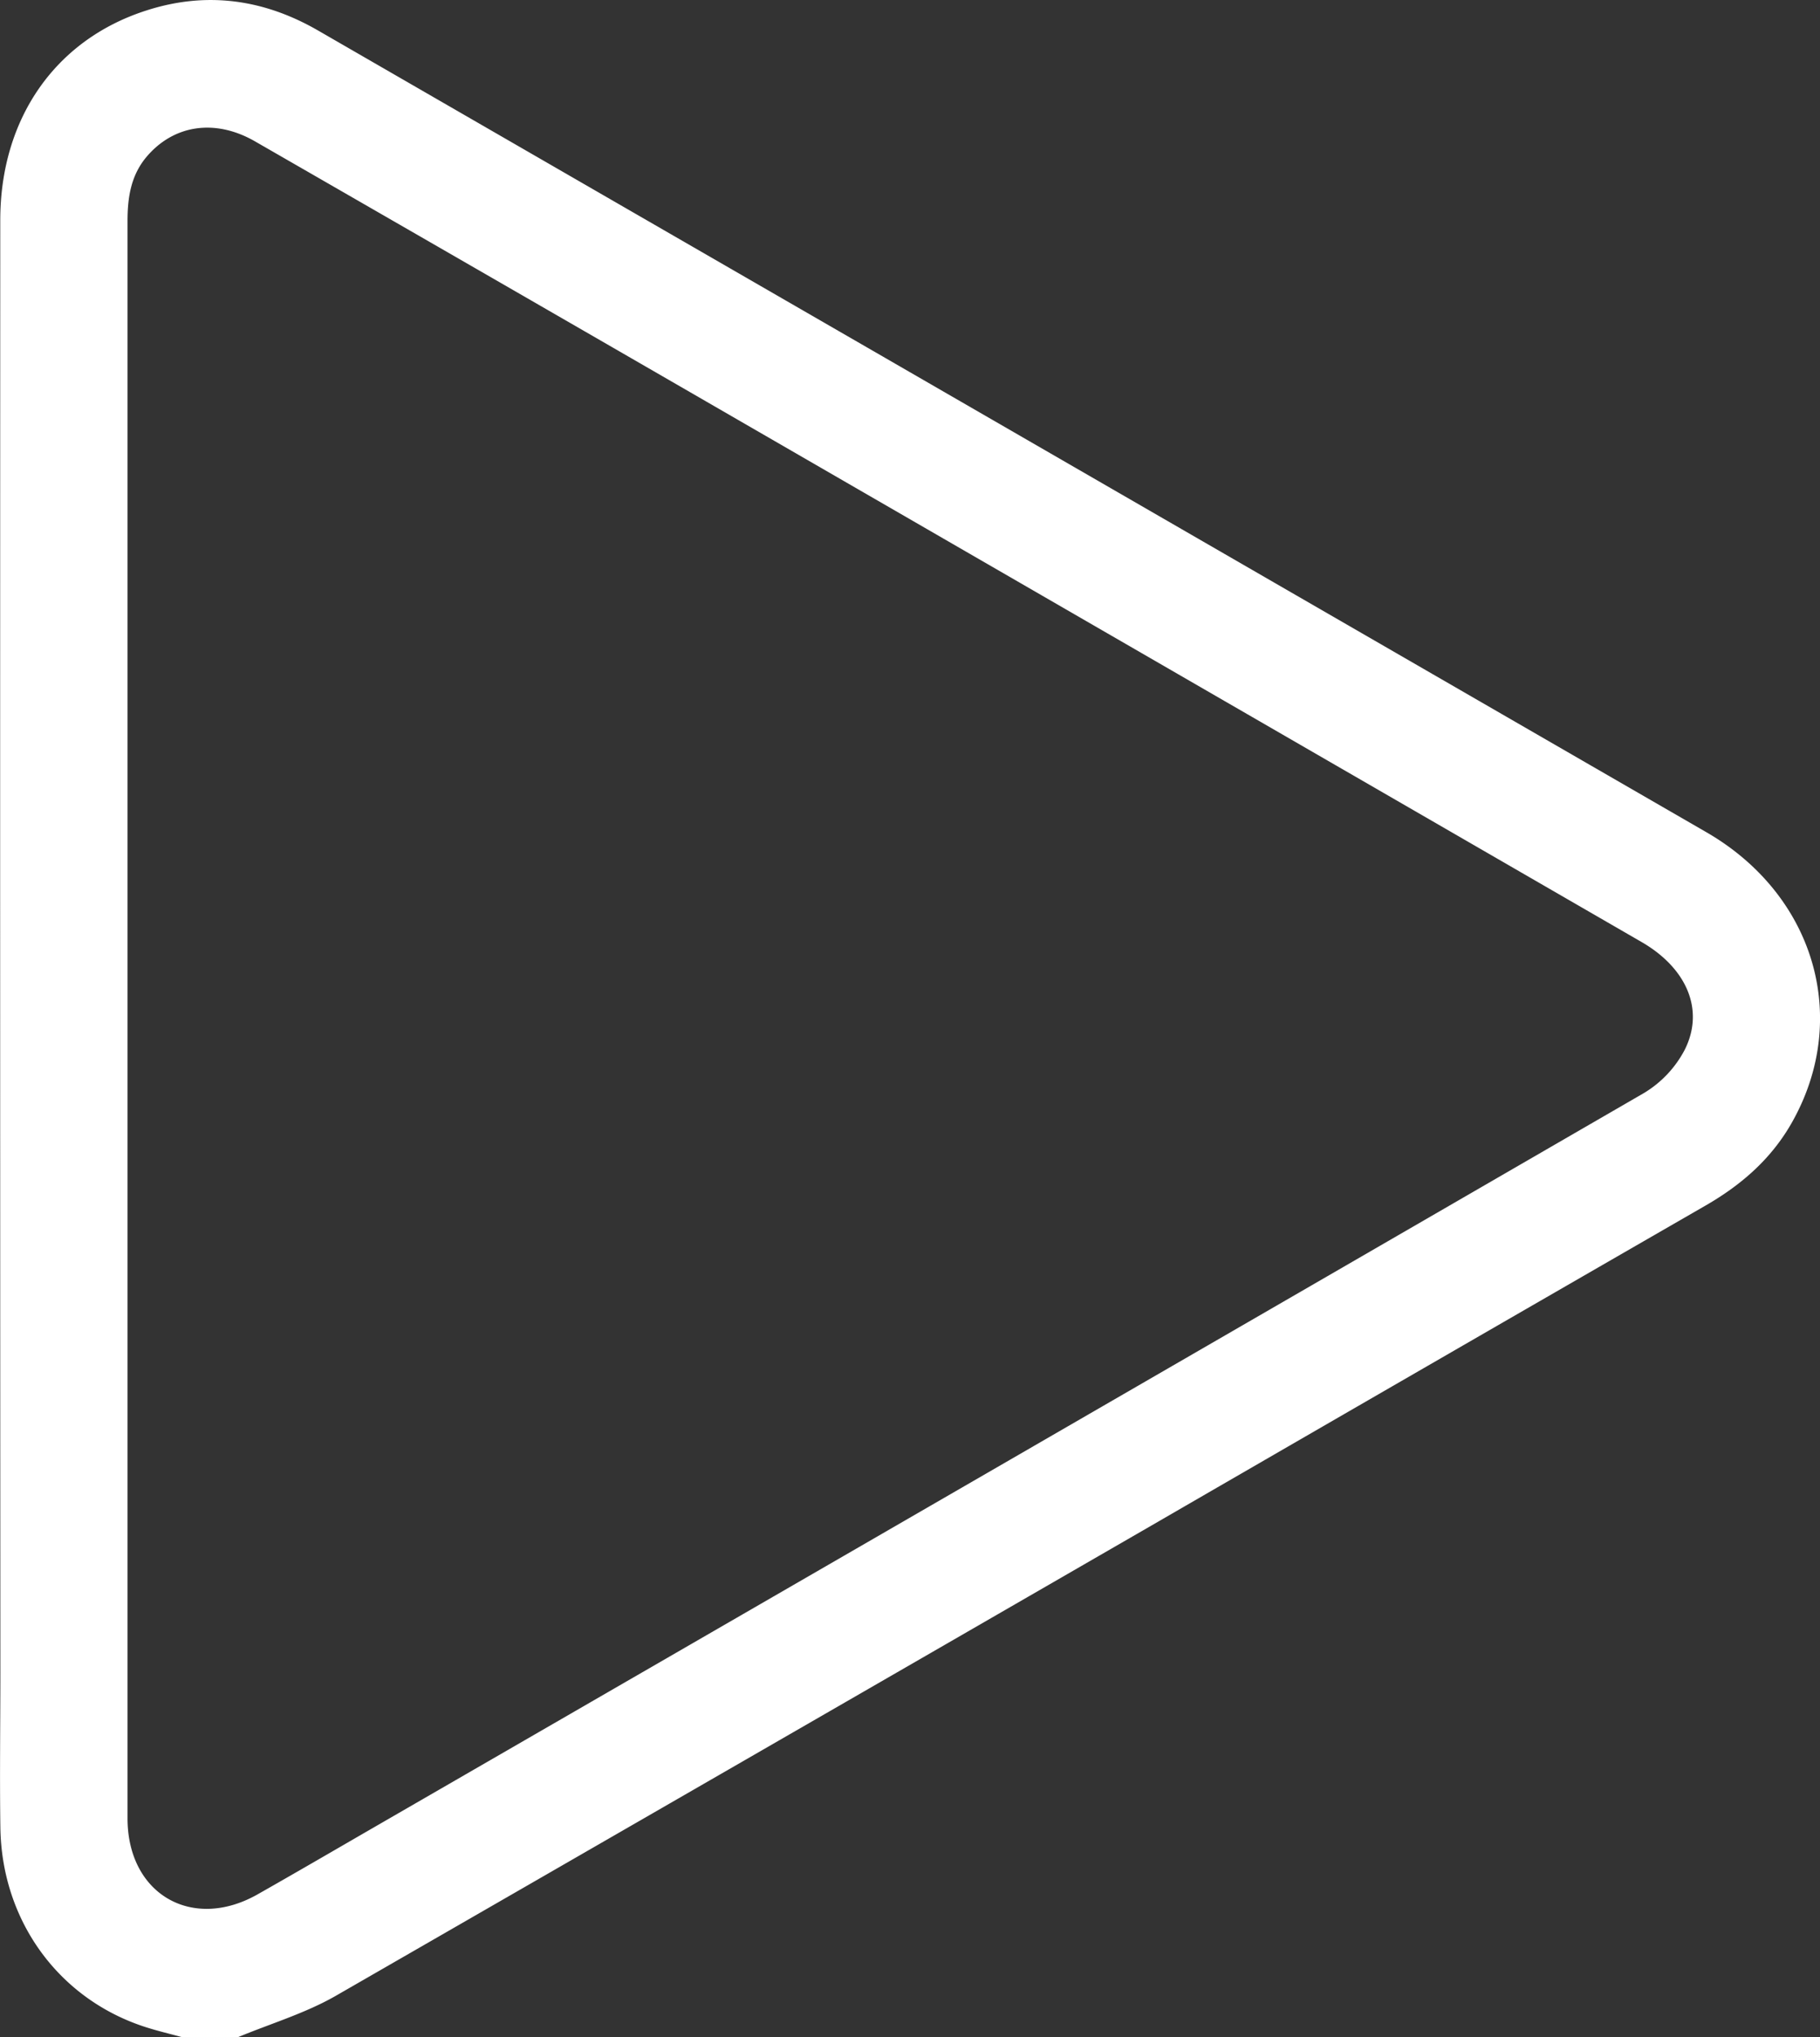 <svg xmlns="http://www.w3.org/2000/svg" viewBox="0 0 342.51 383.24"><rect x="0" y="0" width="342.51" height="383.24" fill="#333333" stroke="none"/><defs><style>.cls-1{fill:#fff;}</style></defs><title>Asset 153</title><g id="Layer_2" data-name="Layer 2"><g id="Layer_128" data-name="Layer 128"><path class="cls-1" d="M34.29,383.24c-2.26-.62-4.56-1.16-6.79-1.87C11.15,376.17.33,361.43.07,343.82c-.14-9.72,0-19.46,0-29.19Q0,178,.05,41.42C.05,22.37,10.36,7.51,27.46,2,38.79-1.68,49.6-.18,59.86,5.74L166.71,67.4Q243.95,112,321.15,156.57c20.26,11.72,27.09,34.76,16.25,54.28-3.87,7-9.58,12-16.43,15.94q-52.32,30.14-104.58,60.37-76.57,44.2-153.21,88.3c-5.74,3.29-12.25,5.22-18.41,7.78ZM24,191.64q0,75.21,0,150.42c0,14.26,12.15,21.3,24.49,14.3,7.48-4.24,14.91-8.57,22.35-12.87q119.29-68.87,238.51-137.85a20.69,20.69,0,0,0,7.72-8.19c3.77-7.55.29-15.37-8.14-20.24l-178-102.82Q89.5,50.47,48,26.6c-7.58-4.36-15.44-3.12-20.56,3.07C24.6,33.15,24,37.24,24,41.59Q24,116.62,24,191.64Z"></path></g></g></svg>